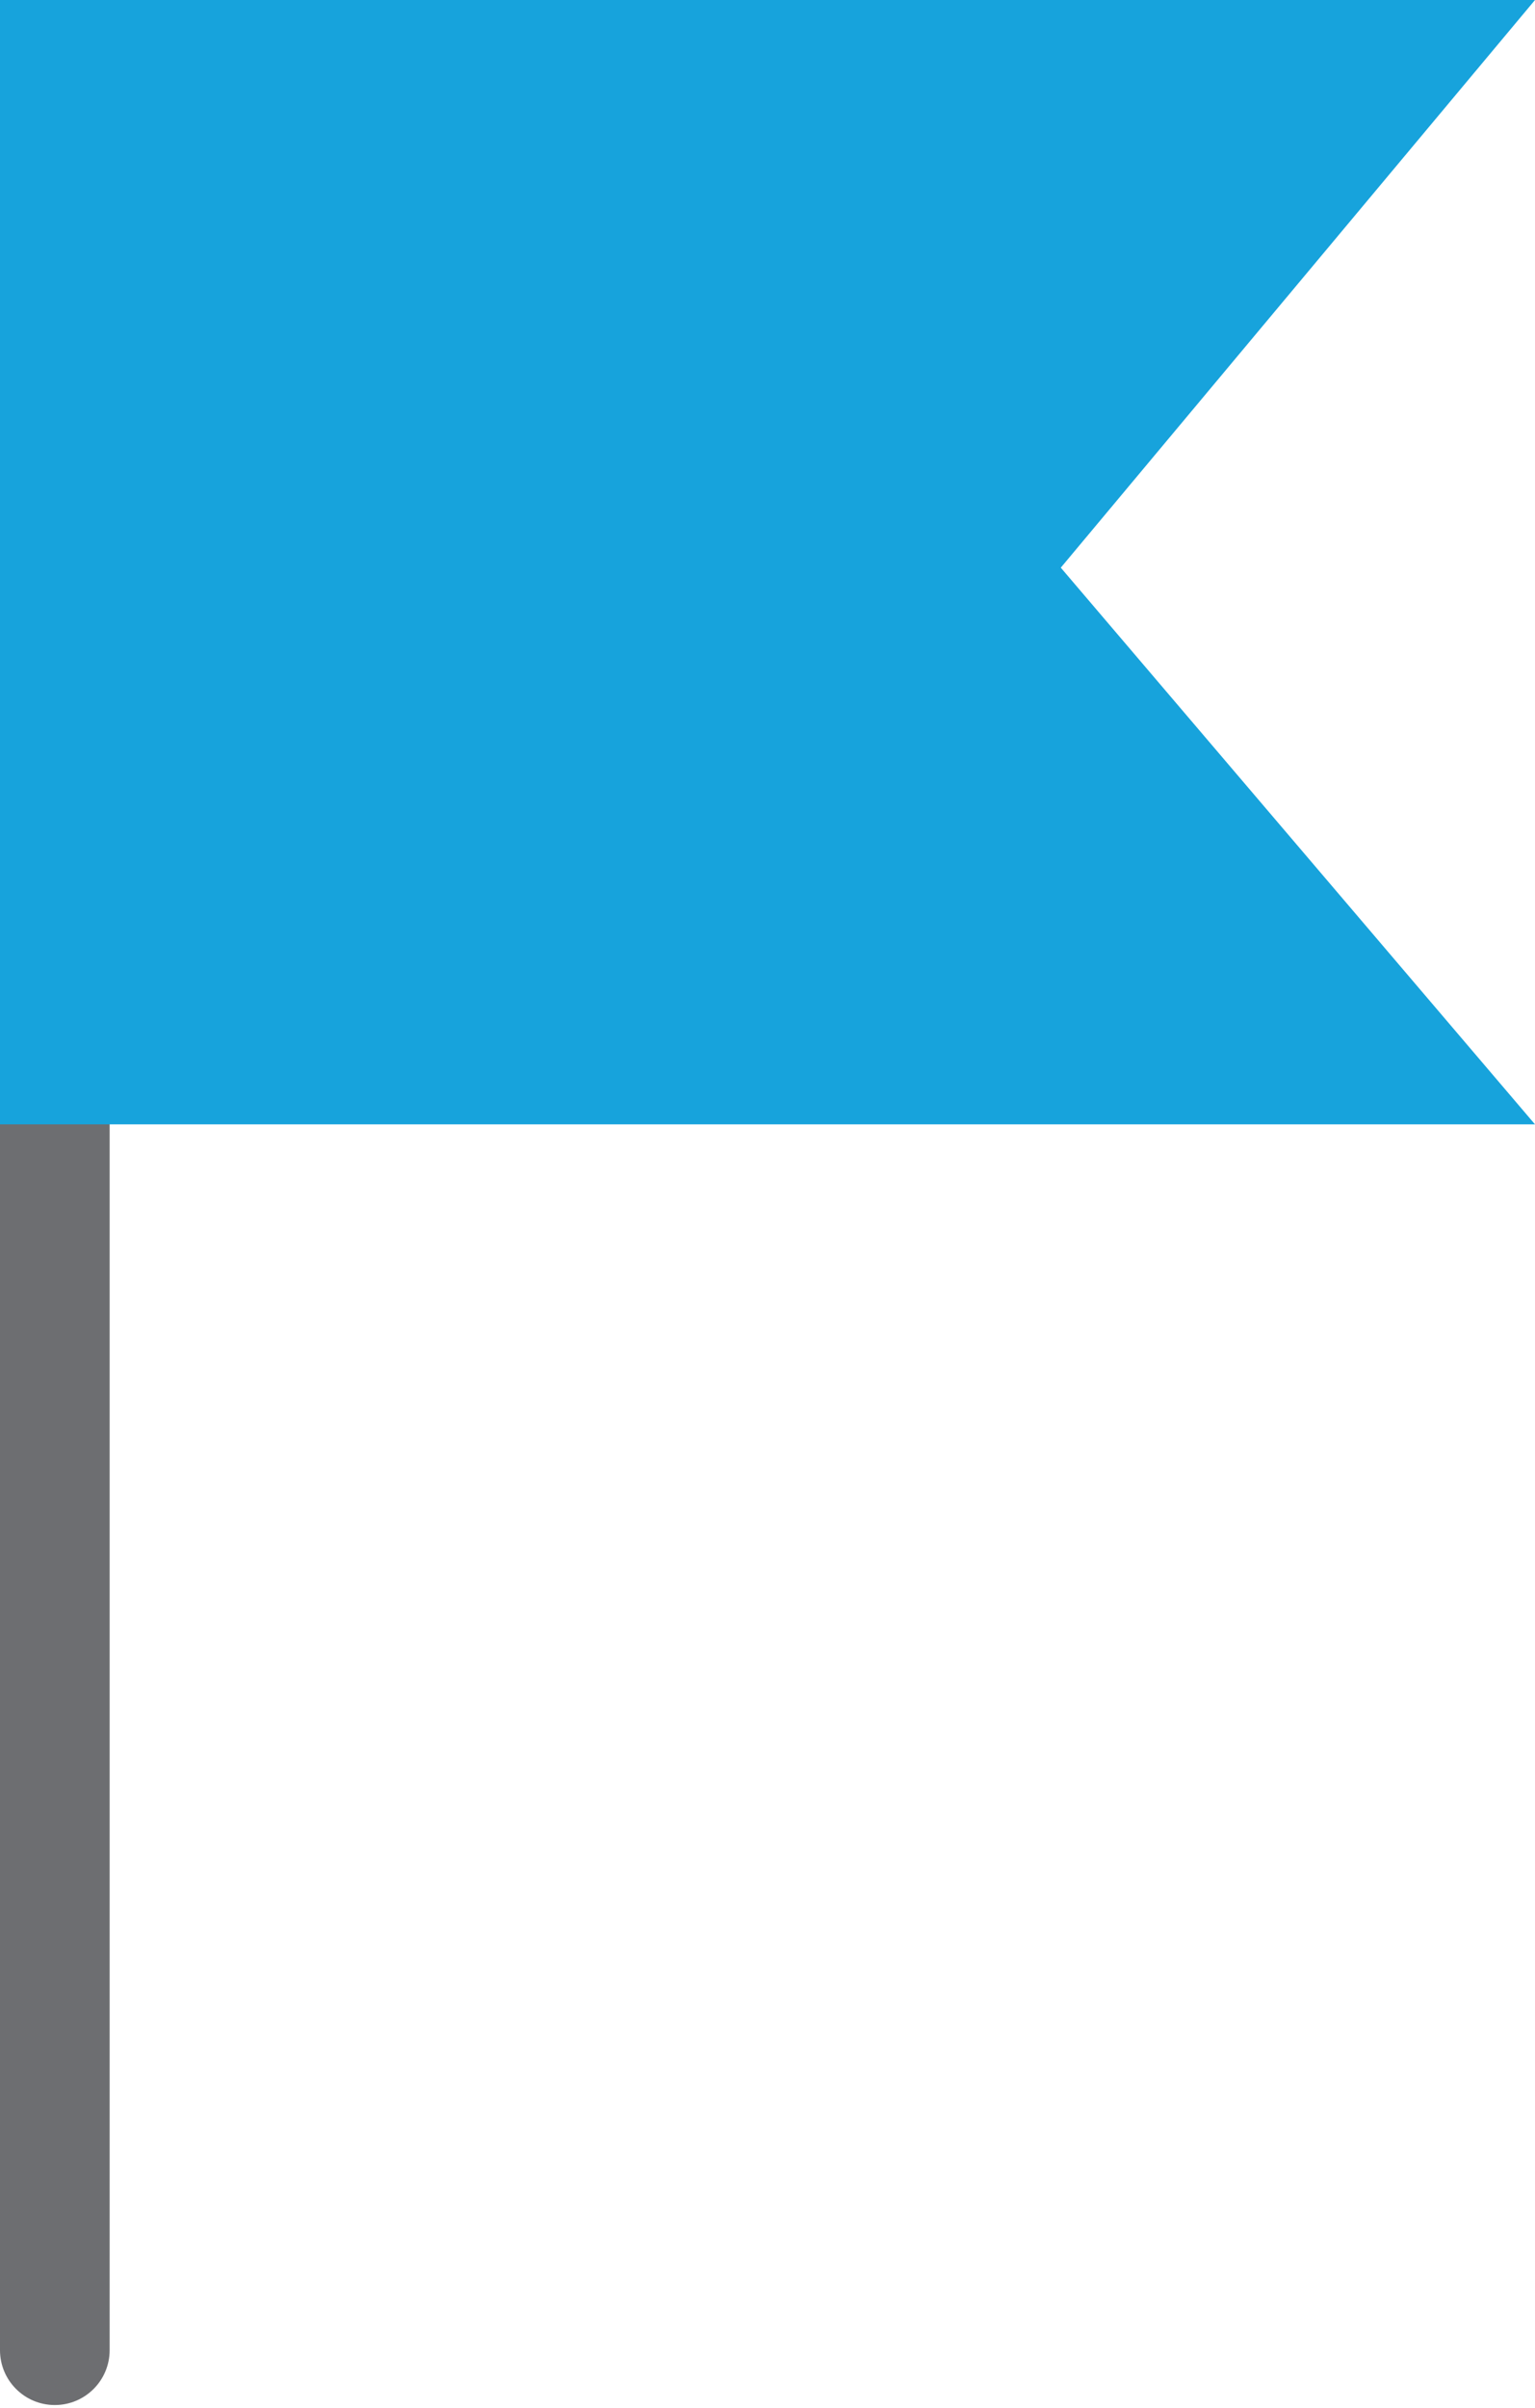 <?xml version="1.0" encoding="UTF-8"?> <svg xmlns="http://www.w3.org/2000/svg" width="280" height="439" viewBox="0 0 280 439" fill="none"> <path d="M0 428.5C0 434.023 4.477 438.5 10 438.5C15.523 438.5 20 434.023 20 428.5H0ZM20 428.5V45H0V428.5H20Z" fill="#6D6E71"></path> <path d="M0 0H280L193.5 103.5L280 205H0V0Z" fill="#17A3DC"></path> </svg> 